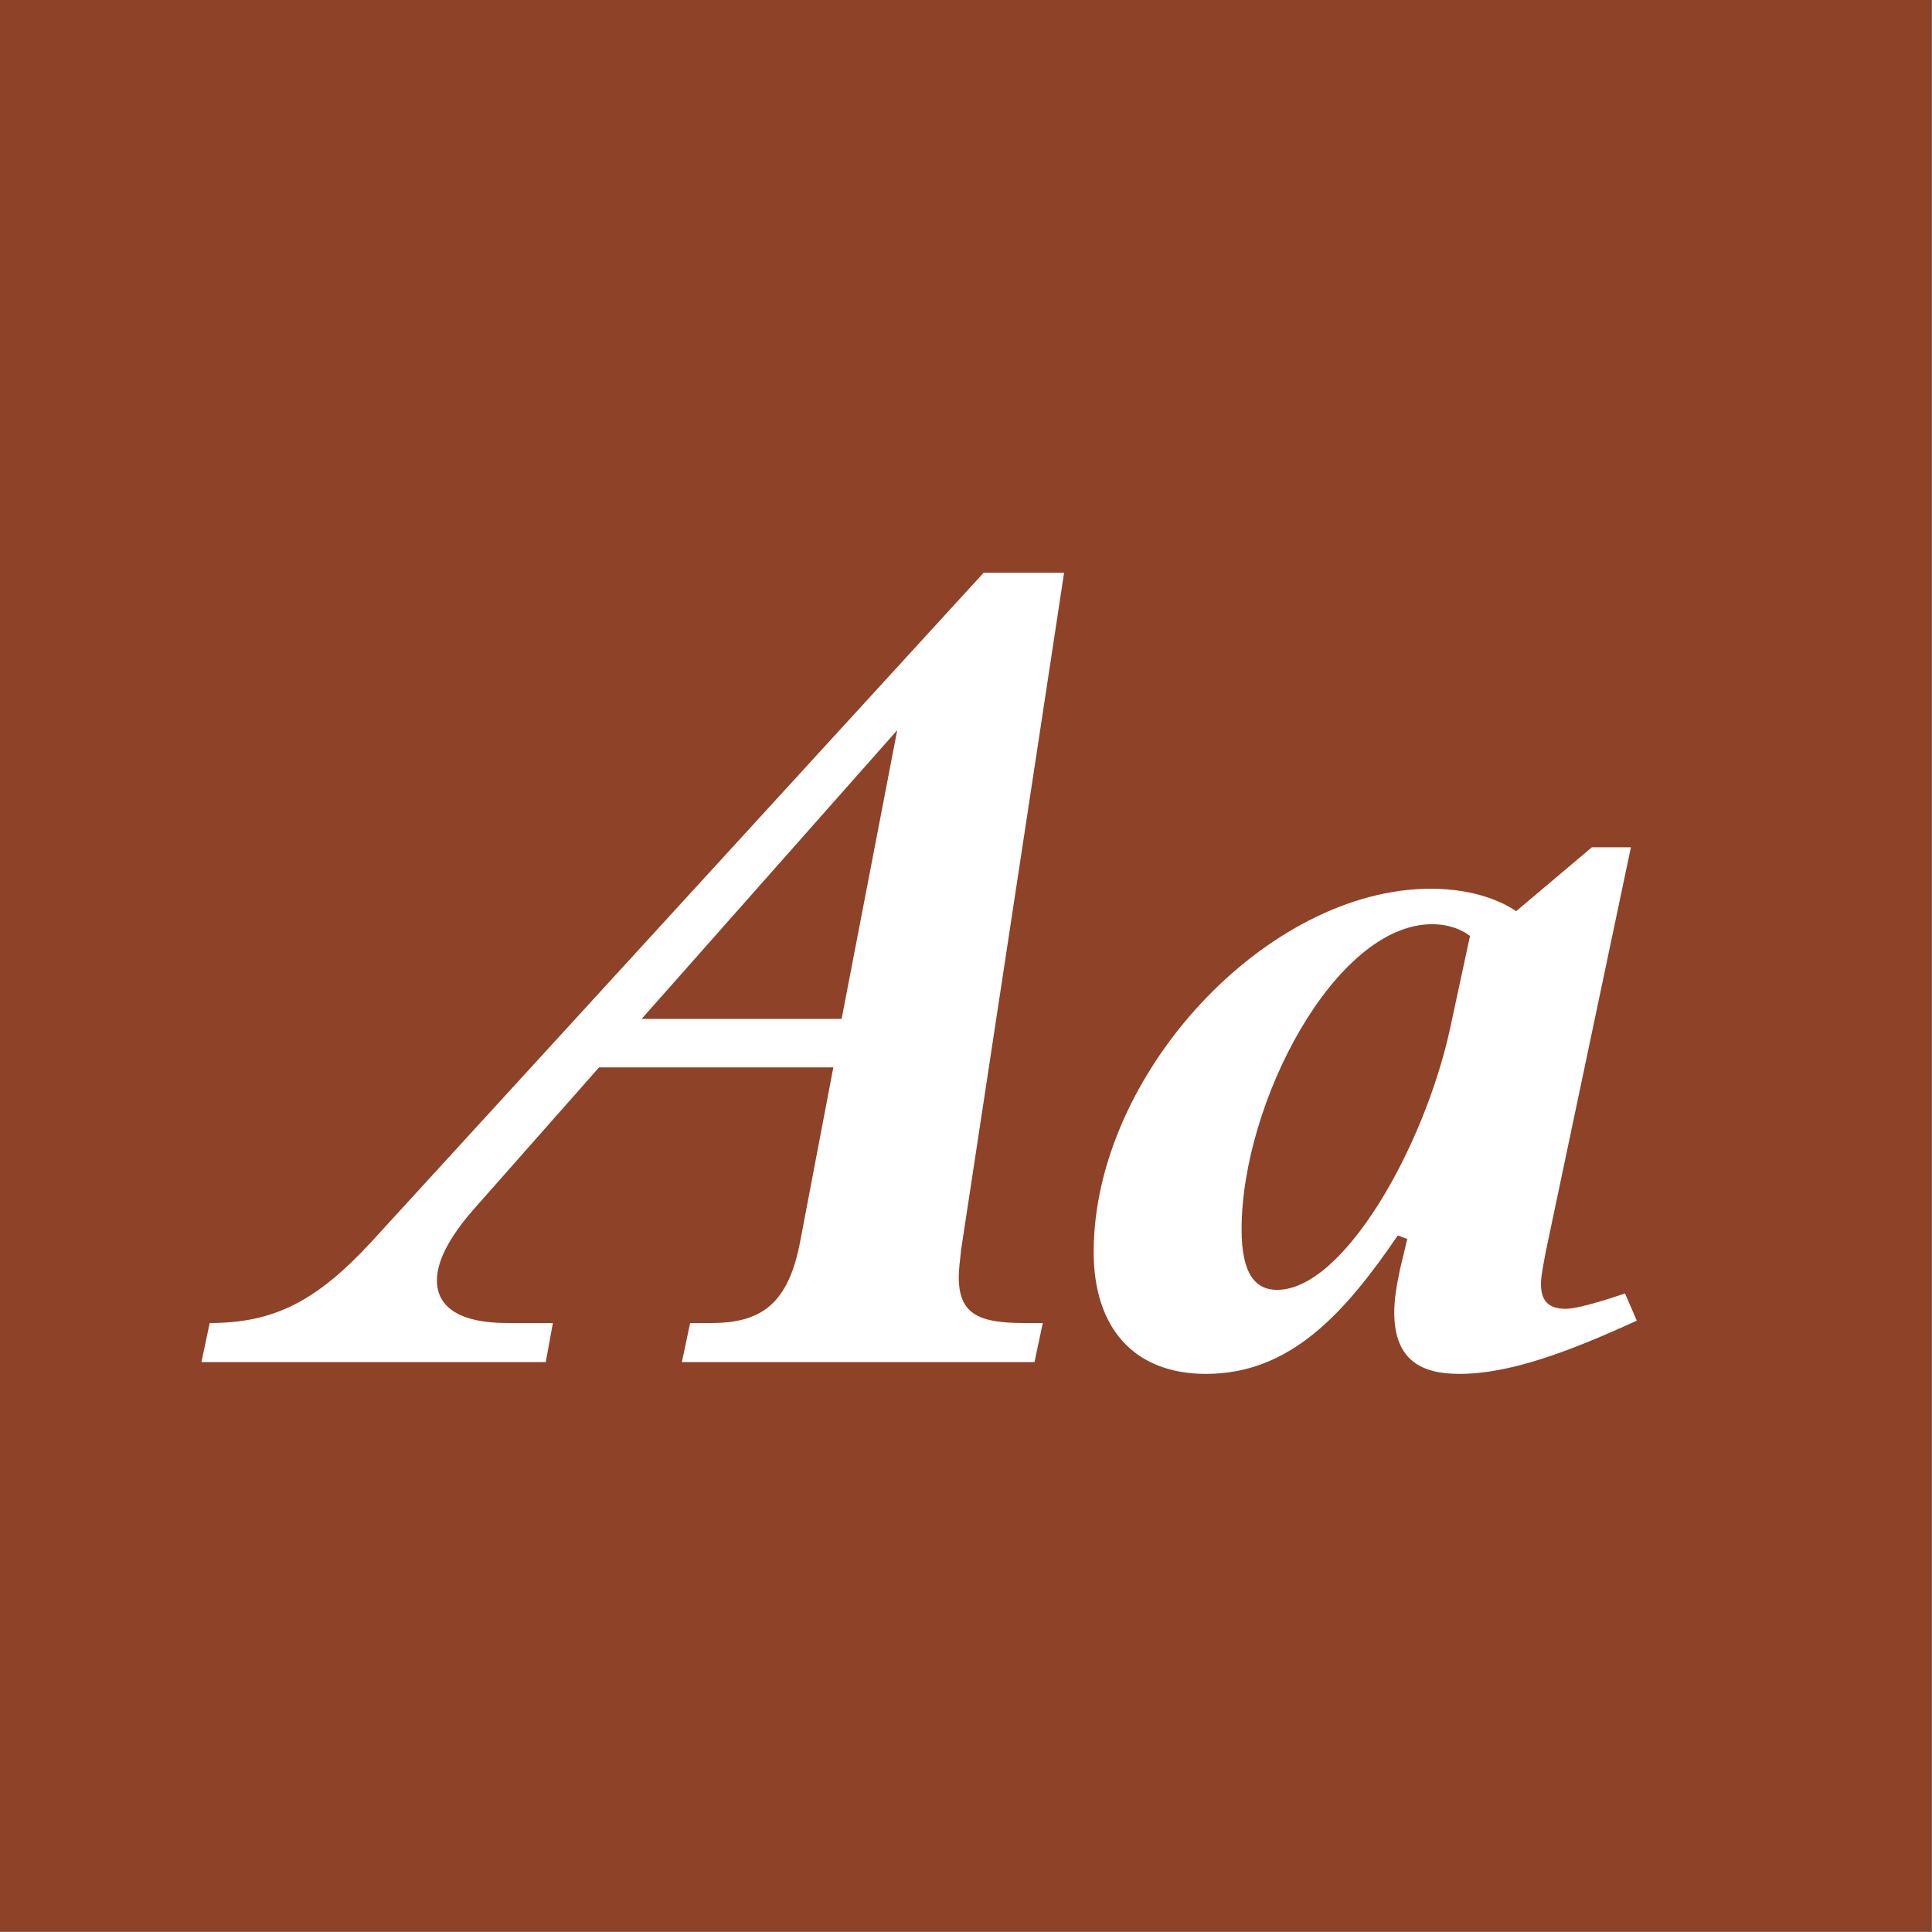 <?xml version="1.0" encoding="UTF-8" standalone="no"?>
<!DOCTYPE svg PUBLIC "-//W3C//DTD SVG 1.1//EN" "http://www.w3.org/Graphics/SVG/1.1/DTD/svg11.dtd">
<svg width="100%" height="100%" viewBox="0 0 400 400" version="1.1" xmlns="http://www.w3.org/2000/svg" xmlns:xlink="http://www.w3.org/1999/xlink" xml:space="preserve" xmlns:serif="http://www.serif.com/" style="fill-rule:evenodd;clip-rule:evenodd;stroke-linejoin:round;stroke-miterlimit:1.414;">
    <rect x="0" y="0" width="400" height="400" fill="#808080" stroke="none"/>
    <g id="Layer1">
        <g transform="matrix(0.959,7.69253e-17,7.69253e-17,0.645,5.755,1.935)">
            <rect x="-6" y="-3" width="417" height="620" style="fill:rgb(142,66,39);"/>
        </g>
        <g transform="matrix(1,0,0,1,-122.719,85.4)">
            <path d="M321.222,178.96C321.222,177.49 321.467,175.53 321.712,173.325L343.027,33.185L326.367,33.185L199.702,171.61C188.187,184.105 179.367,188.515 166.137,188.515L164.422,196.6L235.717,196.6L237.187,188.515L227.632,188.515C218.077,188.515 213.177,185.33 213.177,179.695C213.177,175.775 215.627,170.875 220.772,164.995L246.742,135.595L295.252,135.595L288.392,171.61C285.942,184.595 280.307,188.515 270.017,188.515L265.607,188.515L263.892,196.6L336.902,196.6L338.617,188.515L334.697,188.515C325.142,188.515 321.222,186.555 321.222,178.96ZM255.562,125.55L308.482,65.77L296.967,125.55L255.562,125.55Z" style="fill:white;fill-rule:nonzero;"/>
            <path d="M459.157,182.39C459.157,182.39 450.092,185.575 446.907,185.575C443.232,185.575 441.762,183.86 441.762,180.43C441.762,178.715 442.252,176.51 442.742,173.815L460.382,90.025L452.297,90.025L436.617,103.255C434.167,101.54 428.287,98.6 418.977,98.6C384.922,98.6 349.152,137.065 349.152,173.815C349.152,189.25 357.237,199.05 372.427,199.05C389.822,199.05 401.092,186.555 412.117,170.385L414.077,171.12L412.607,177.245C411.872,180.675 411.382,183.615 411.382,186.31C411.382,196.6 417.507,199.05 424.857,199.05C435.147,199.05 447.152,194.64 461.607,188.025L459.157,182.39ZM387.127,181.655C382.717,181.655 379.777,178.47 379.777,169.16C379.777,142.945 399.132,105.95 419.222,105.95C424.367,105.95 427.062,108.4 427.062,108.4L422.897,127.755C417.507,152.255 400.847,181.655 387.127,181.655Z" style="fill:white;fill-rule:nonzero;"/>
        </g>
    </g>
</svg>
